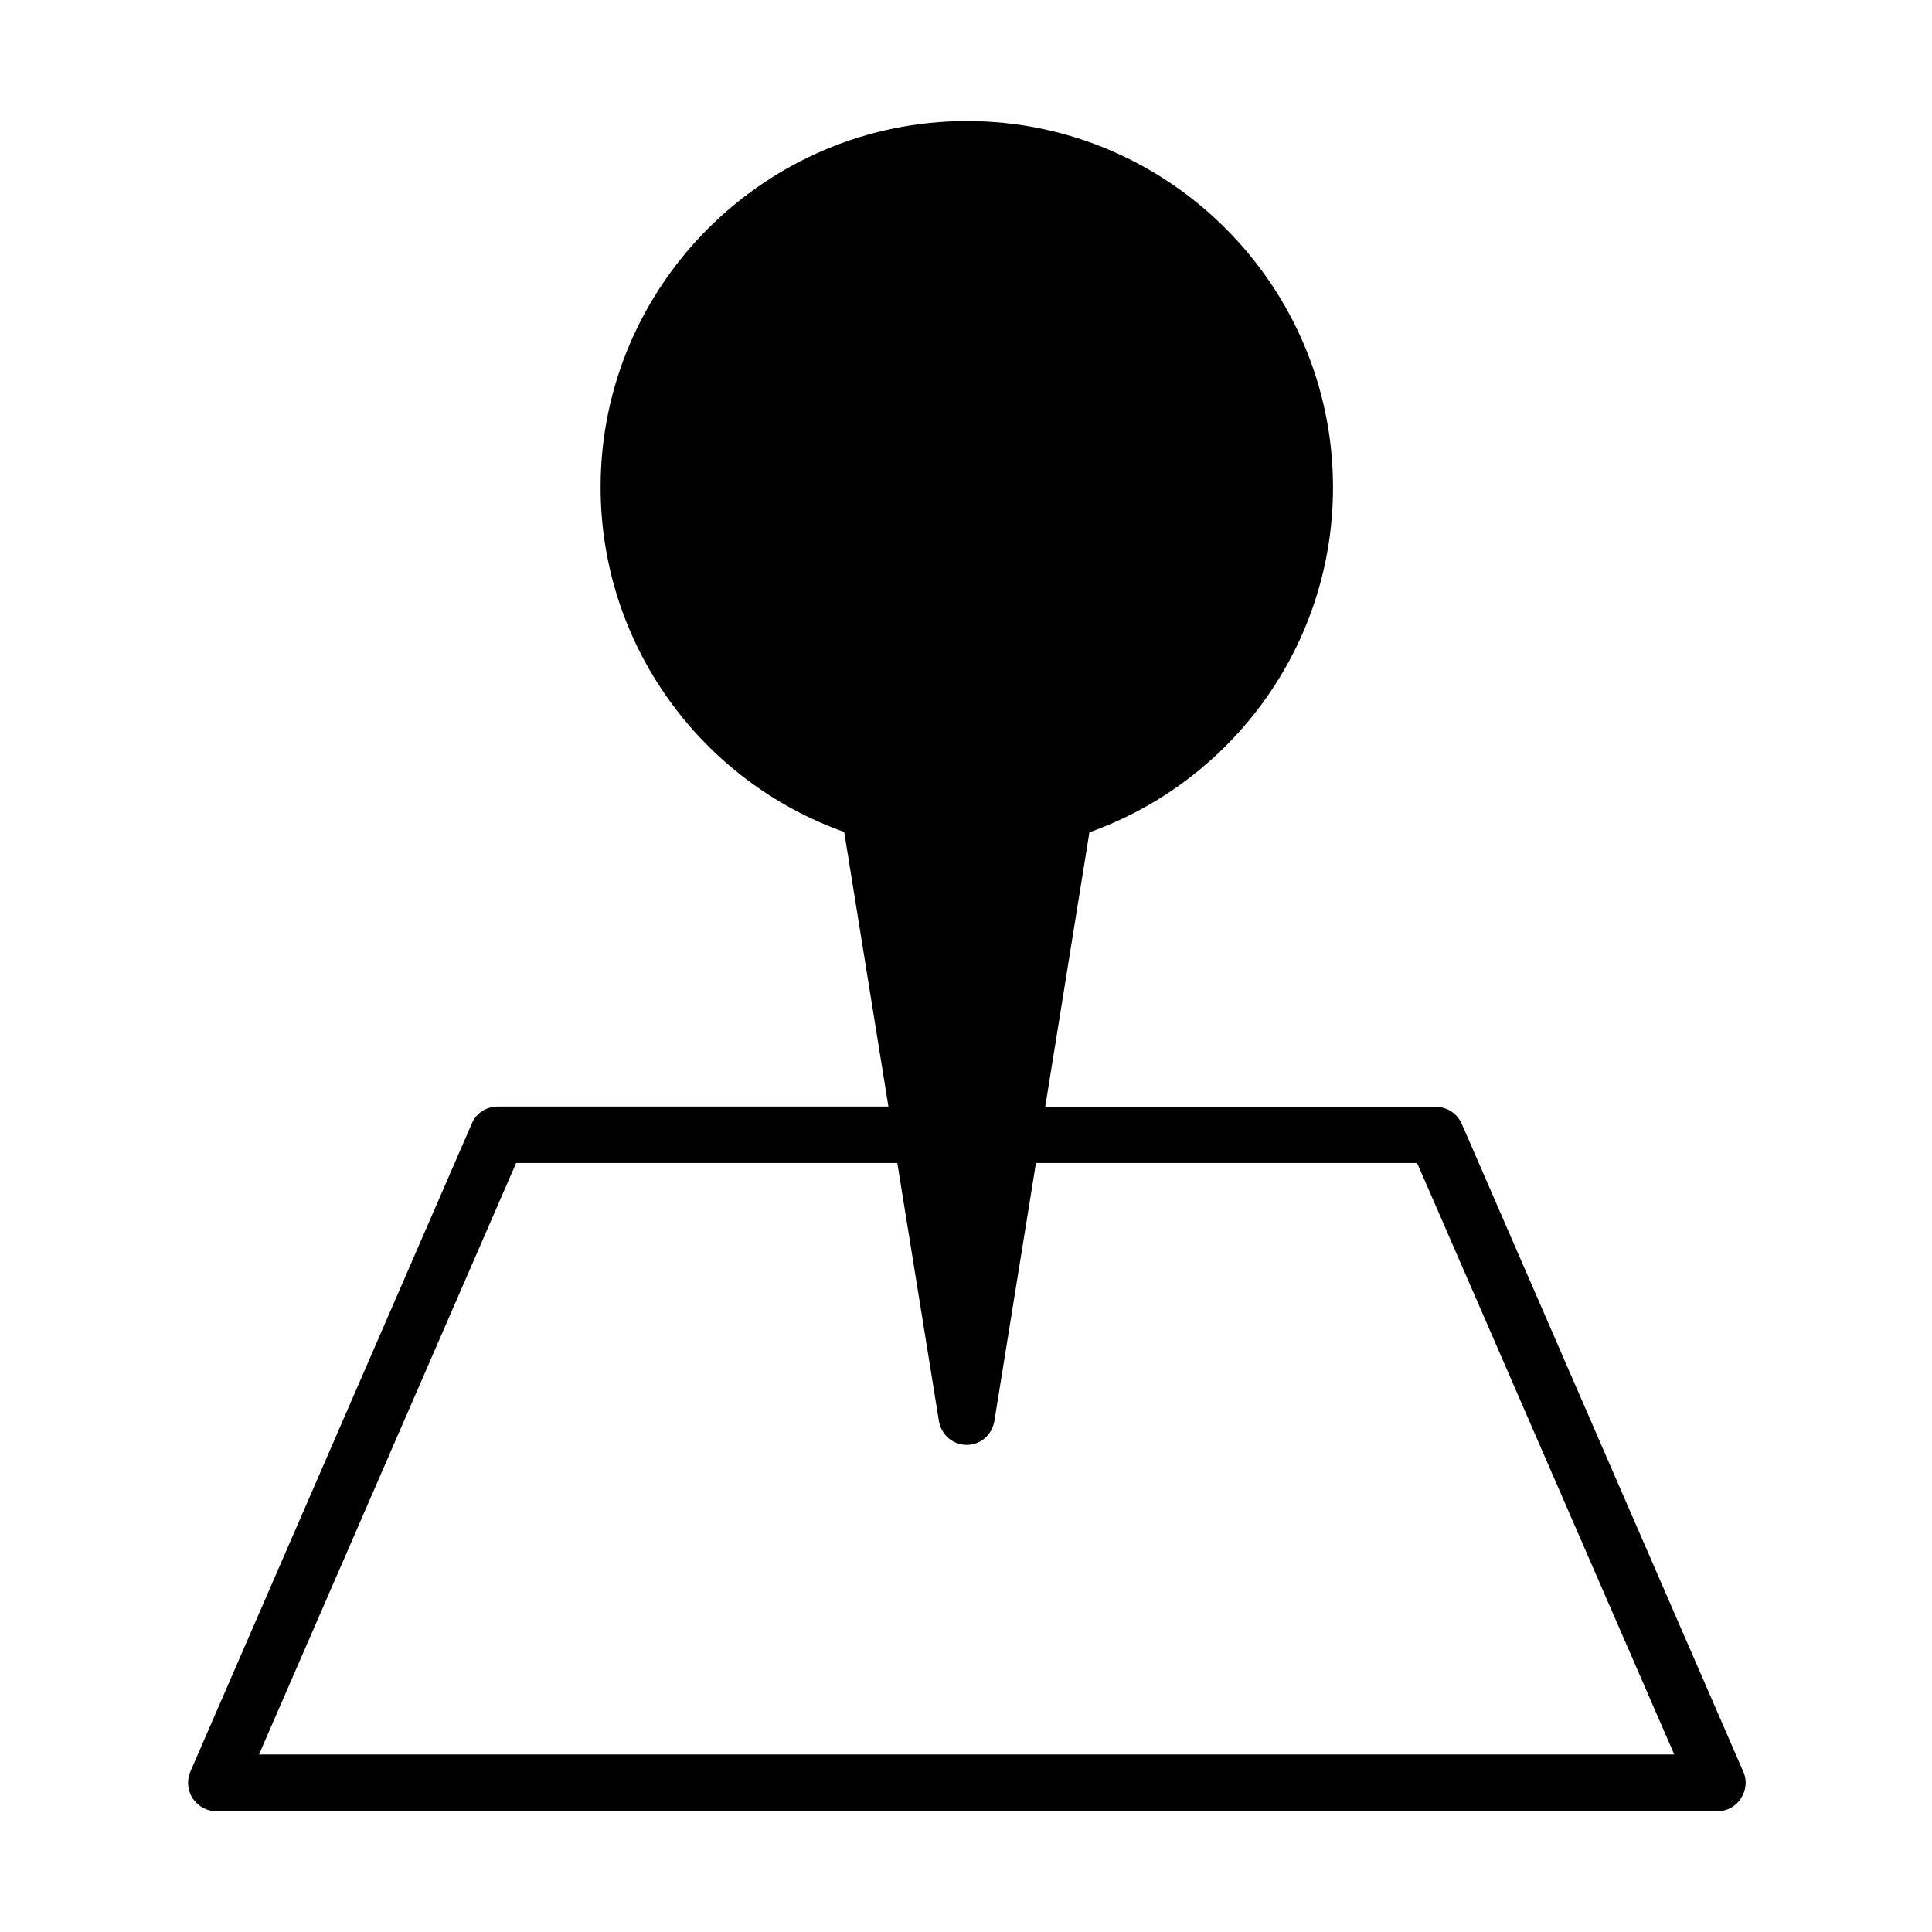 <?xml version="1.0" encoding="UTF-8"?>
<!-- Uploaded to: SVG Repo, www.svgrepo.com, Generator: SVG Repo Mixer Tools -->
<svg fill="#000000" width="800px" height="800px" version="1.1" viewBox="144 144 512 512" xmlns="http://www.w3.org/2000/svg">
 <path d="m605.98 613.5-74.609-171.7c-1.223-2.711-3.848-4.461-6.824-4.461h-103.56l11.719-72.773c37.609-13.383 64.551-49.332 64.551-91.402 0-53.531-43.559-97.09-97-97.09-53.441 0-97.09 43.559-97.09 97 0 42.16 27.027 78.109 64.551 91.402l11.719 72.773h-103.56c-2.973 0-5.688 1.75-6.824 4.461l-74.609 171.79c-0.961 2.273-0.789 4.984 0.613 7.086 1.398 2.098 3.762 3.41 6.211 3.41h397.89c2.535 0 4.898-1.312 6.211-3.41 1.398-2.188 1.66-4.812 0.613-7.086zm-393.34-4.547 68.137-156.74h101.02l9.973 61.84 1.051 6.559c0.613 3.586 3.672 6.297 7.348 6.297 3.238 0 5.949-2.012 6.996-4.984 0.176-0.438 0.262-0.875 0.352-1.312l11.02-68.398h101.02l68.137 156.74z"/>
</svg>
